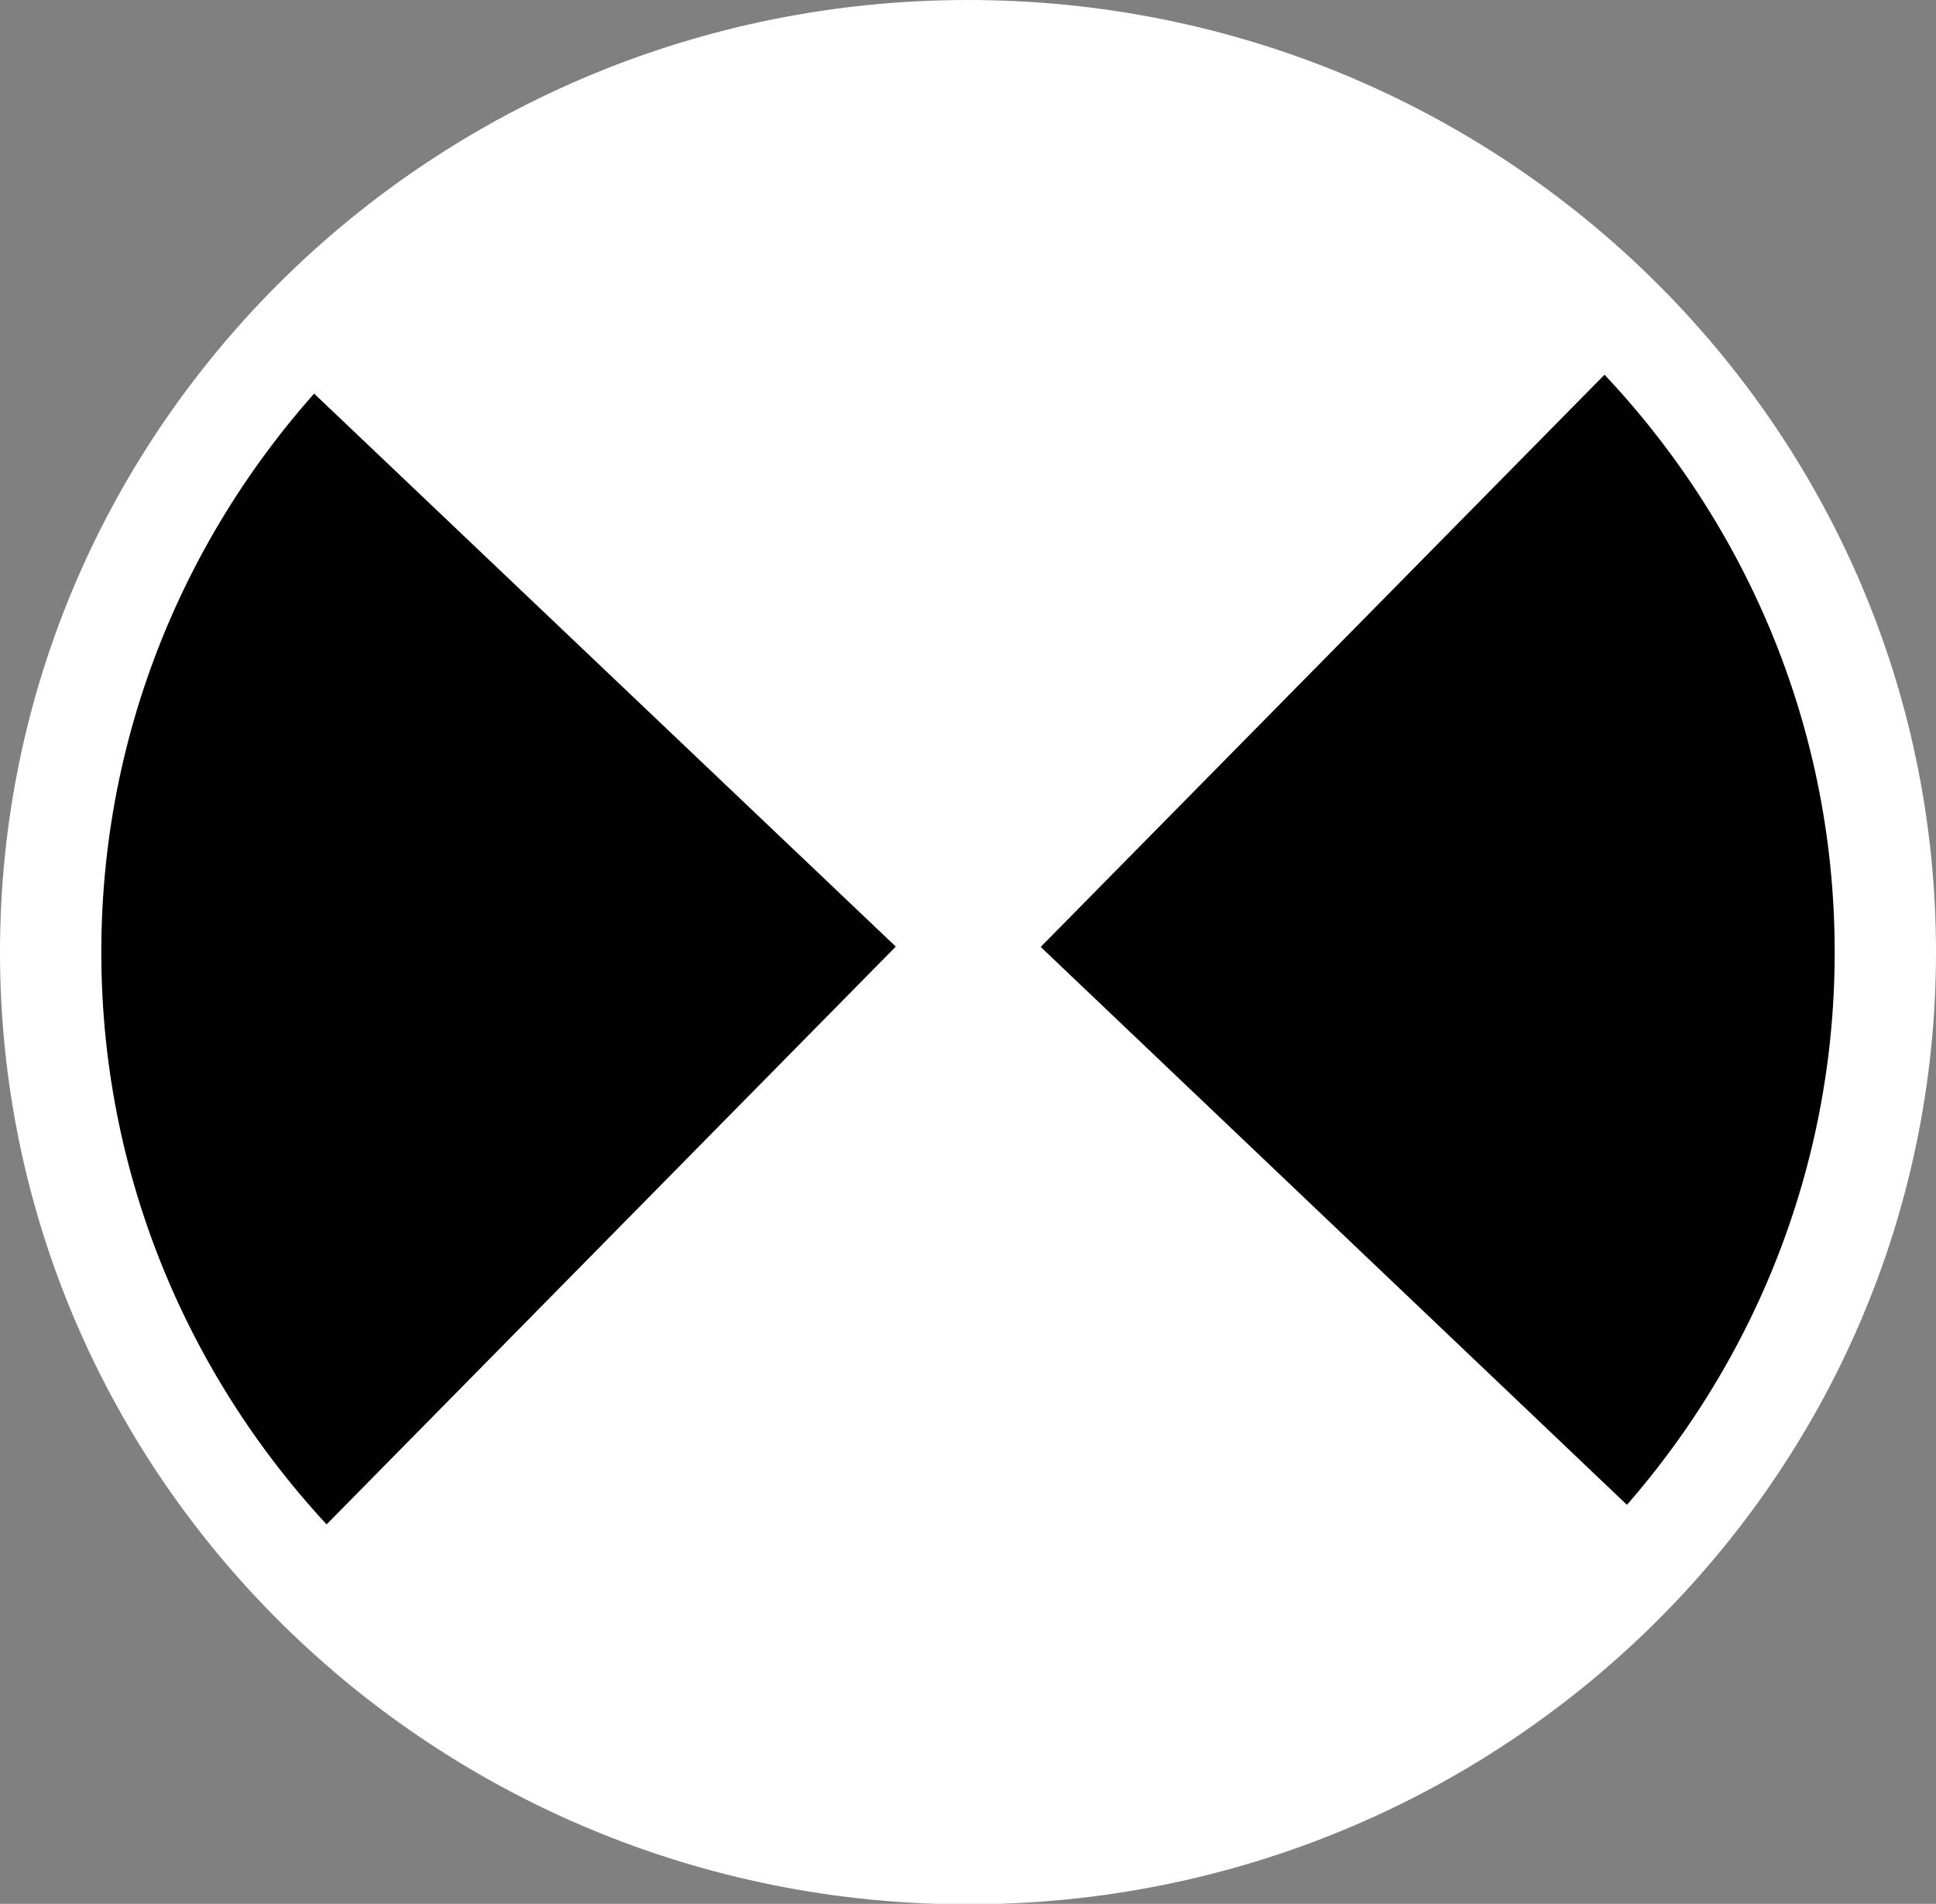 <svg xmlns="http://www.w3.org/2000/svg" viewBox="0 0 191.1 187.95"><rect x="0" y="0" width="191.1" height="187.95" fill="#808080" stroke="none"/><defs><style>.cls-1{fill:#010101;}.cls-1,.cls-2{stroke:#fff;stroke-miterlimit:10;stroke-width:10px;}.cls-2{fill:#fff;}</style></defs><title>Asset 2</title><g id="Layer_2" data-name="Layer 2"><g id="Layer_1-2" data-name="Layer 1"><g id="Layer_1-2-2" data-name="Layer 1-2"><path class="cls-1" d="M5,94c0,49.14,40.54,89,90.54,89s90.56-39.84,90.56-89S145.55,5,95.54,5,5,44.84,5,94"/><path class="cls-2" d="M34.51,35.29C67.16,2.18,121,1.28,154.7,33.35l.12.13-59.11,60Z"/><path class="cls-2" d="M156.63,151.69c-32.64,33.14-86.45,34-120.18,1.88l-.11-.12,59.1-60Z"/></g></g></g></svg>